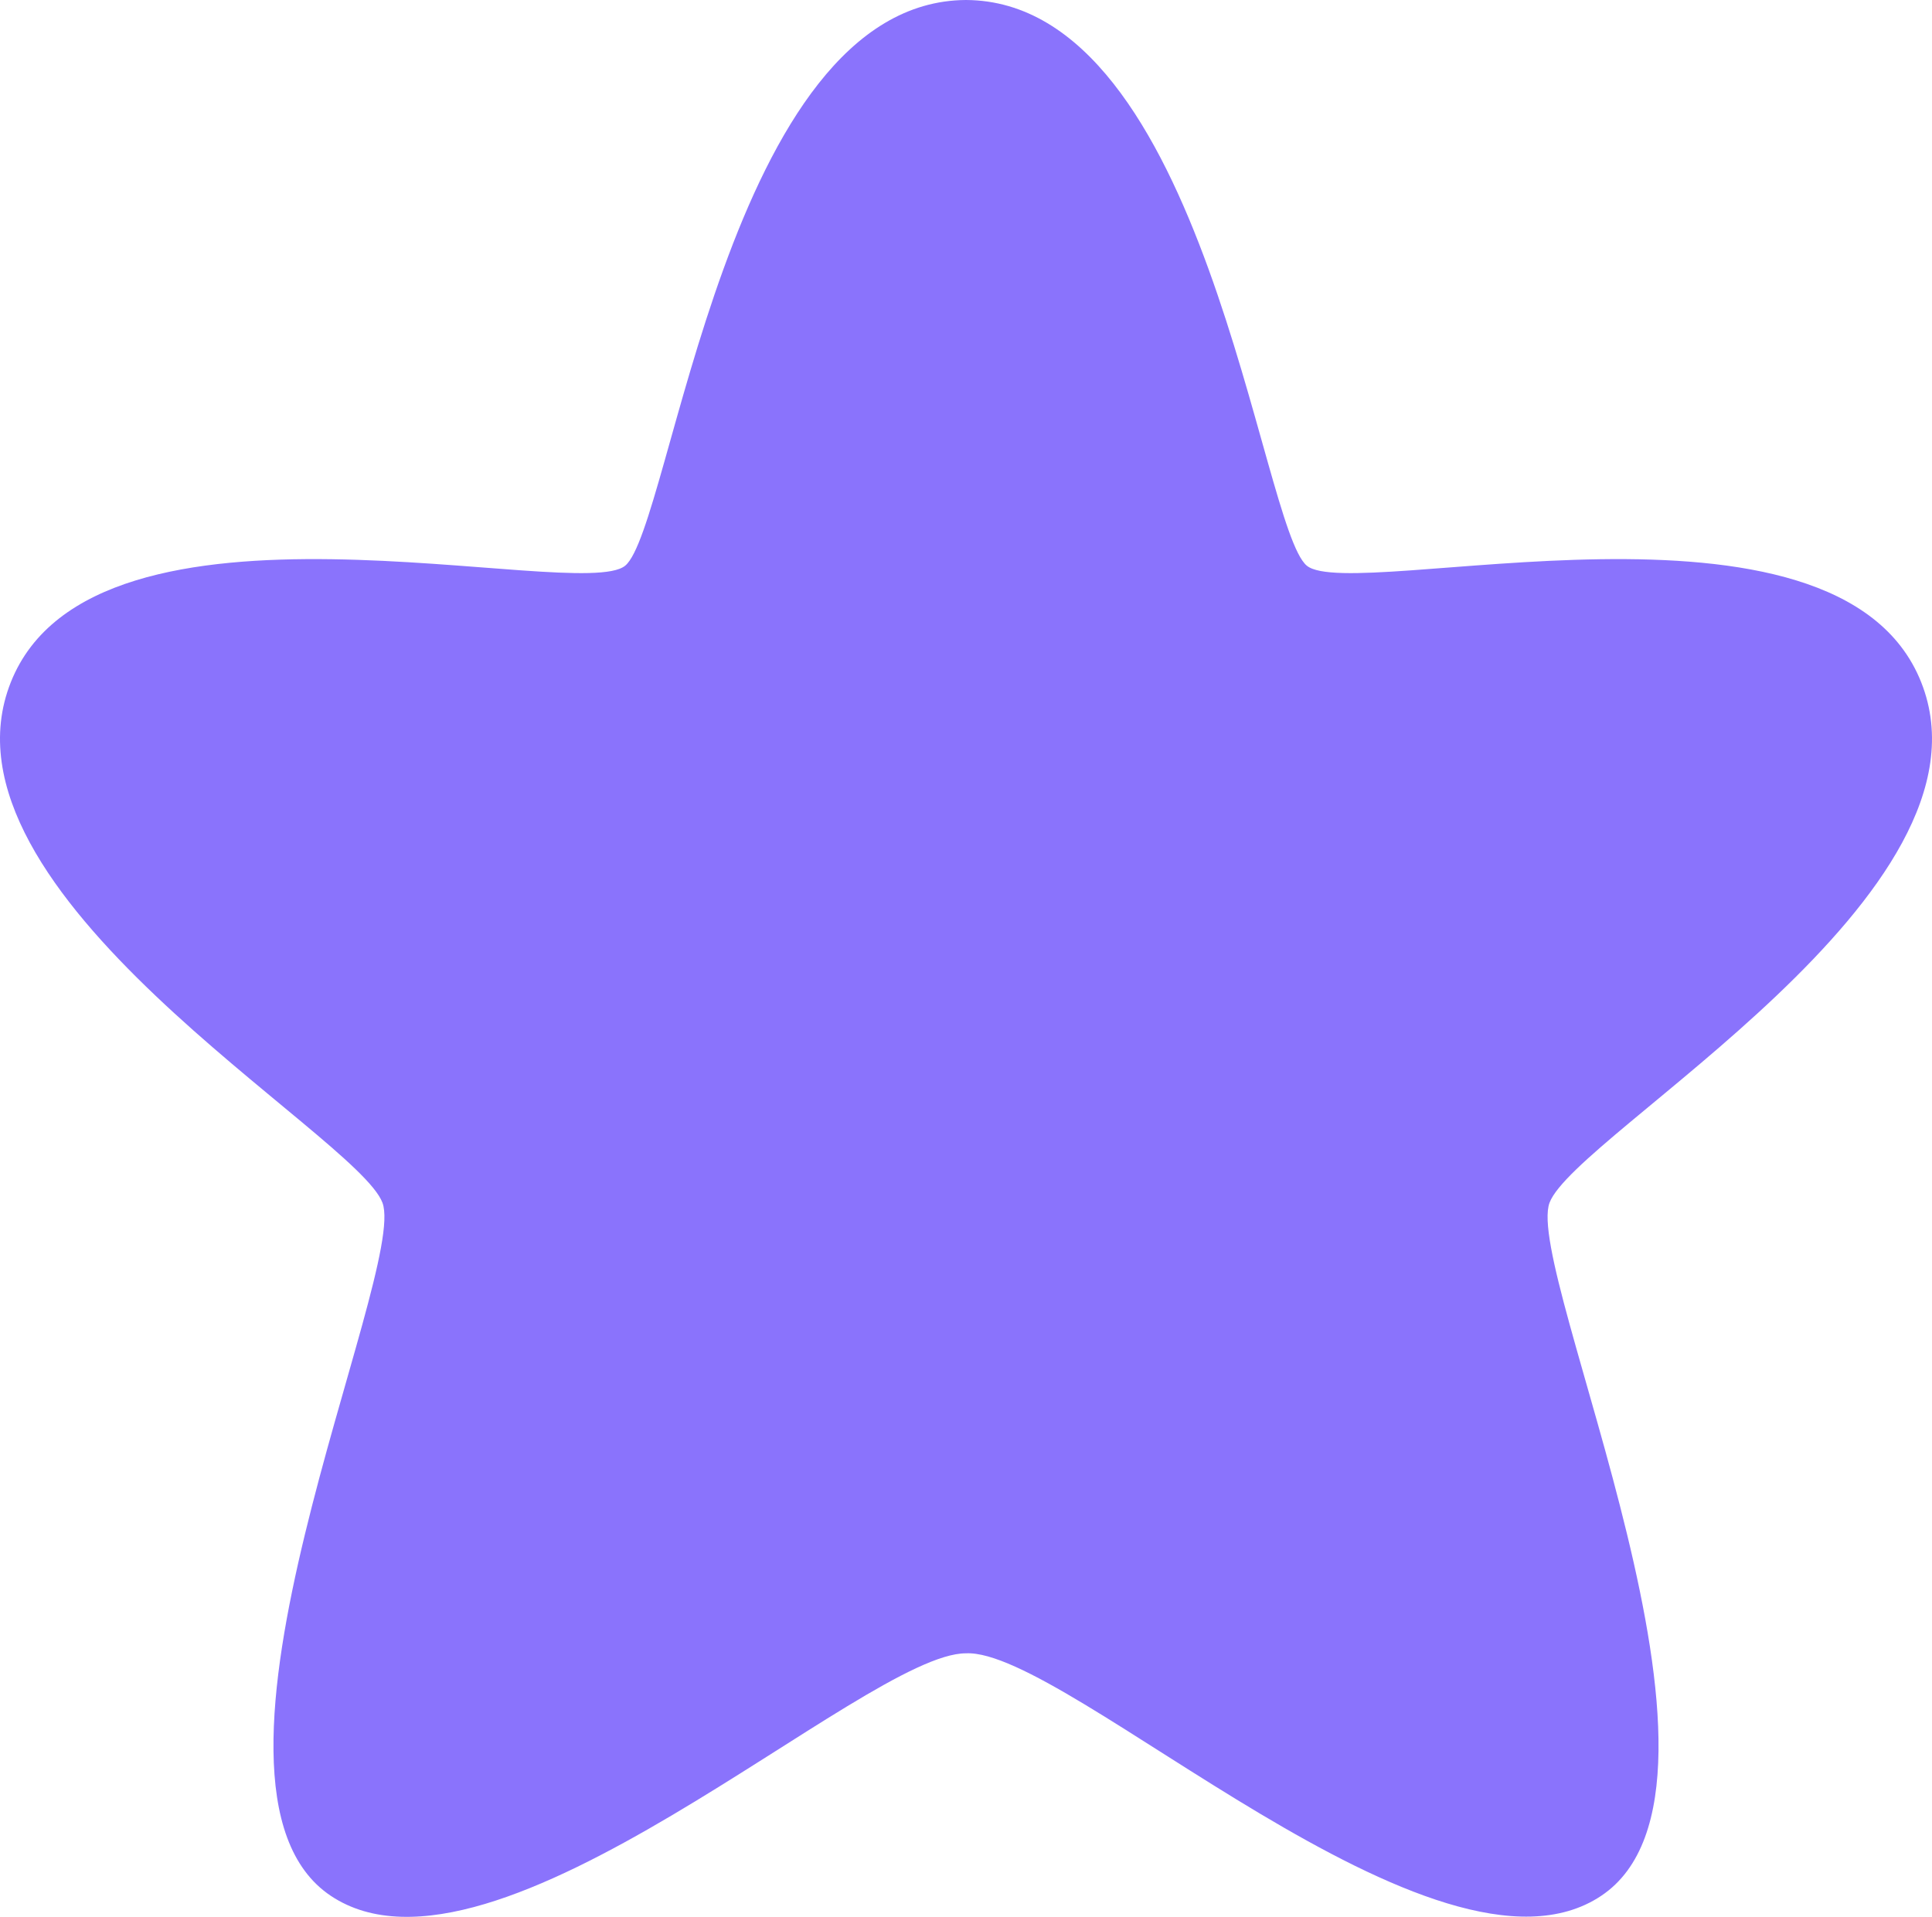 <?xml version="1.0" encoding="UTF-8"?> <svg xmlns="http://www.w3.org/2000/svg" width="391" height="388" viewBox="0 0 391 388" fill="none"><path d="M264.477 114.505C255.071 106.768 243.811.248 195.5 0c-48.311.248-59.571 106.768-68.977 114.505-9.406 7.736-107.369-19.085-124.332 23.581-16.963 42.666 69.987 91.439 75.212 105.365 5.226 13.926-43.564 118.183-10.451 140.294 33.113 22.111 108.01-49.149 128.535-49.089 20.38-1.031 95.448 71.2 128.561 49.089 33.112-22.111-15.677-126.368-10.451-140.294 5.225-13.926 92.175-62.699 75.212-105.365-16.963-42.666-114.926-15.845-124.332-23.581Z" fill="#8A73FC"></path></svg> 